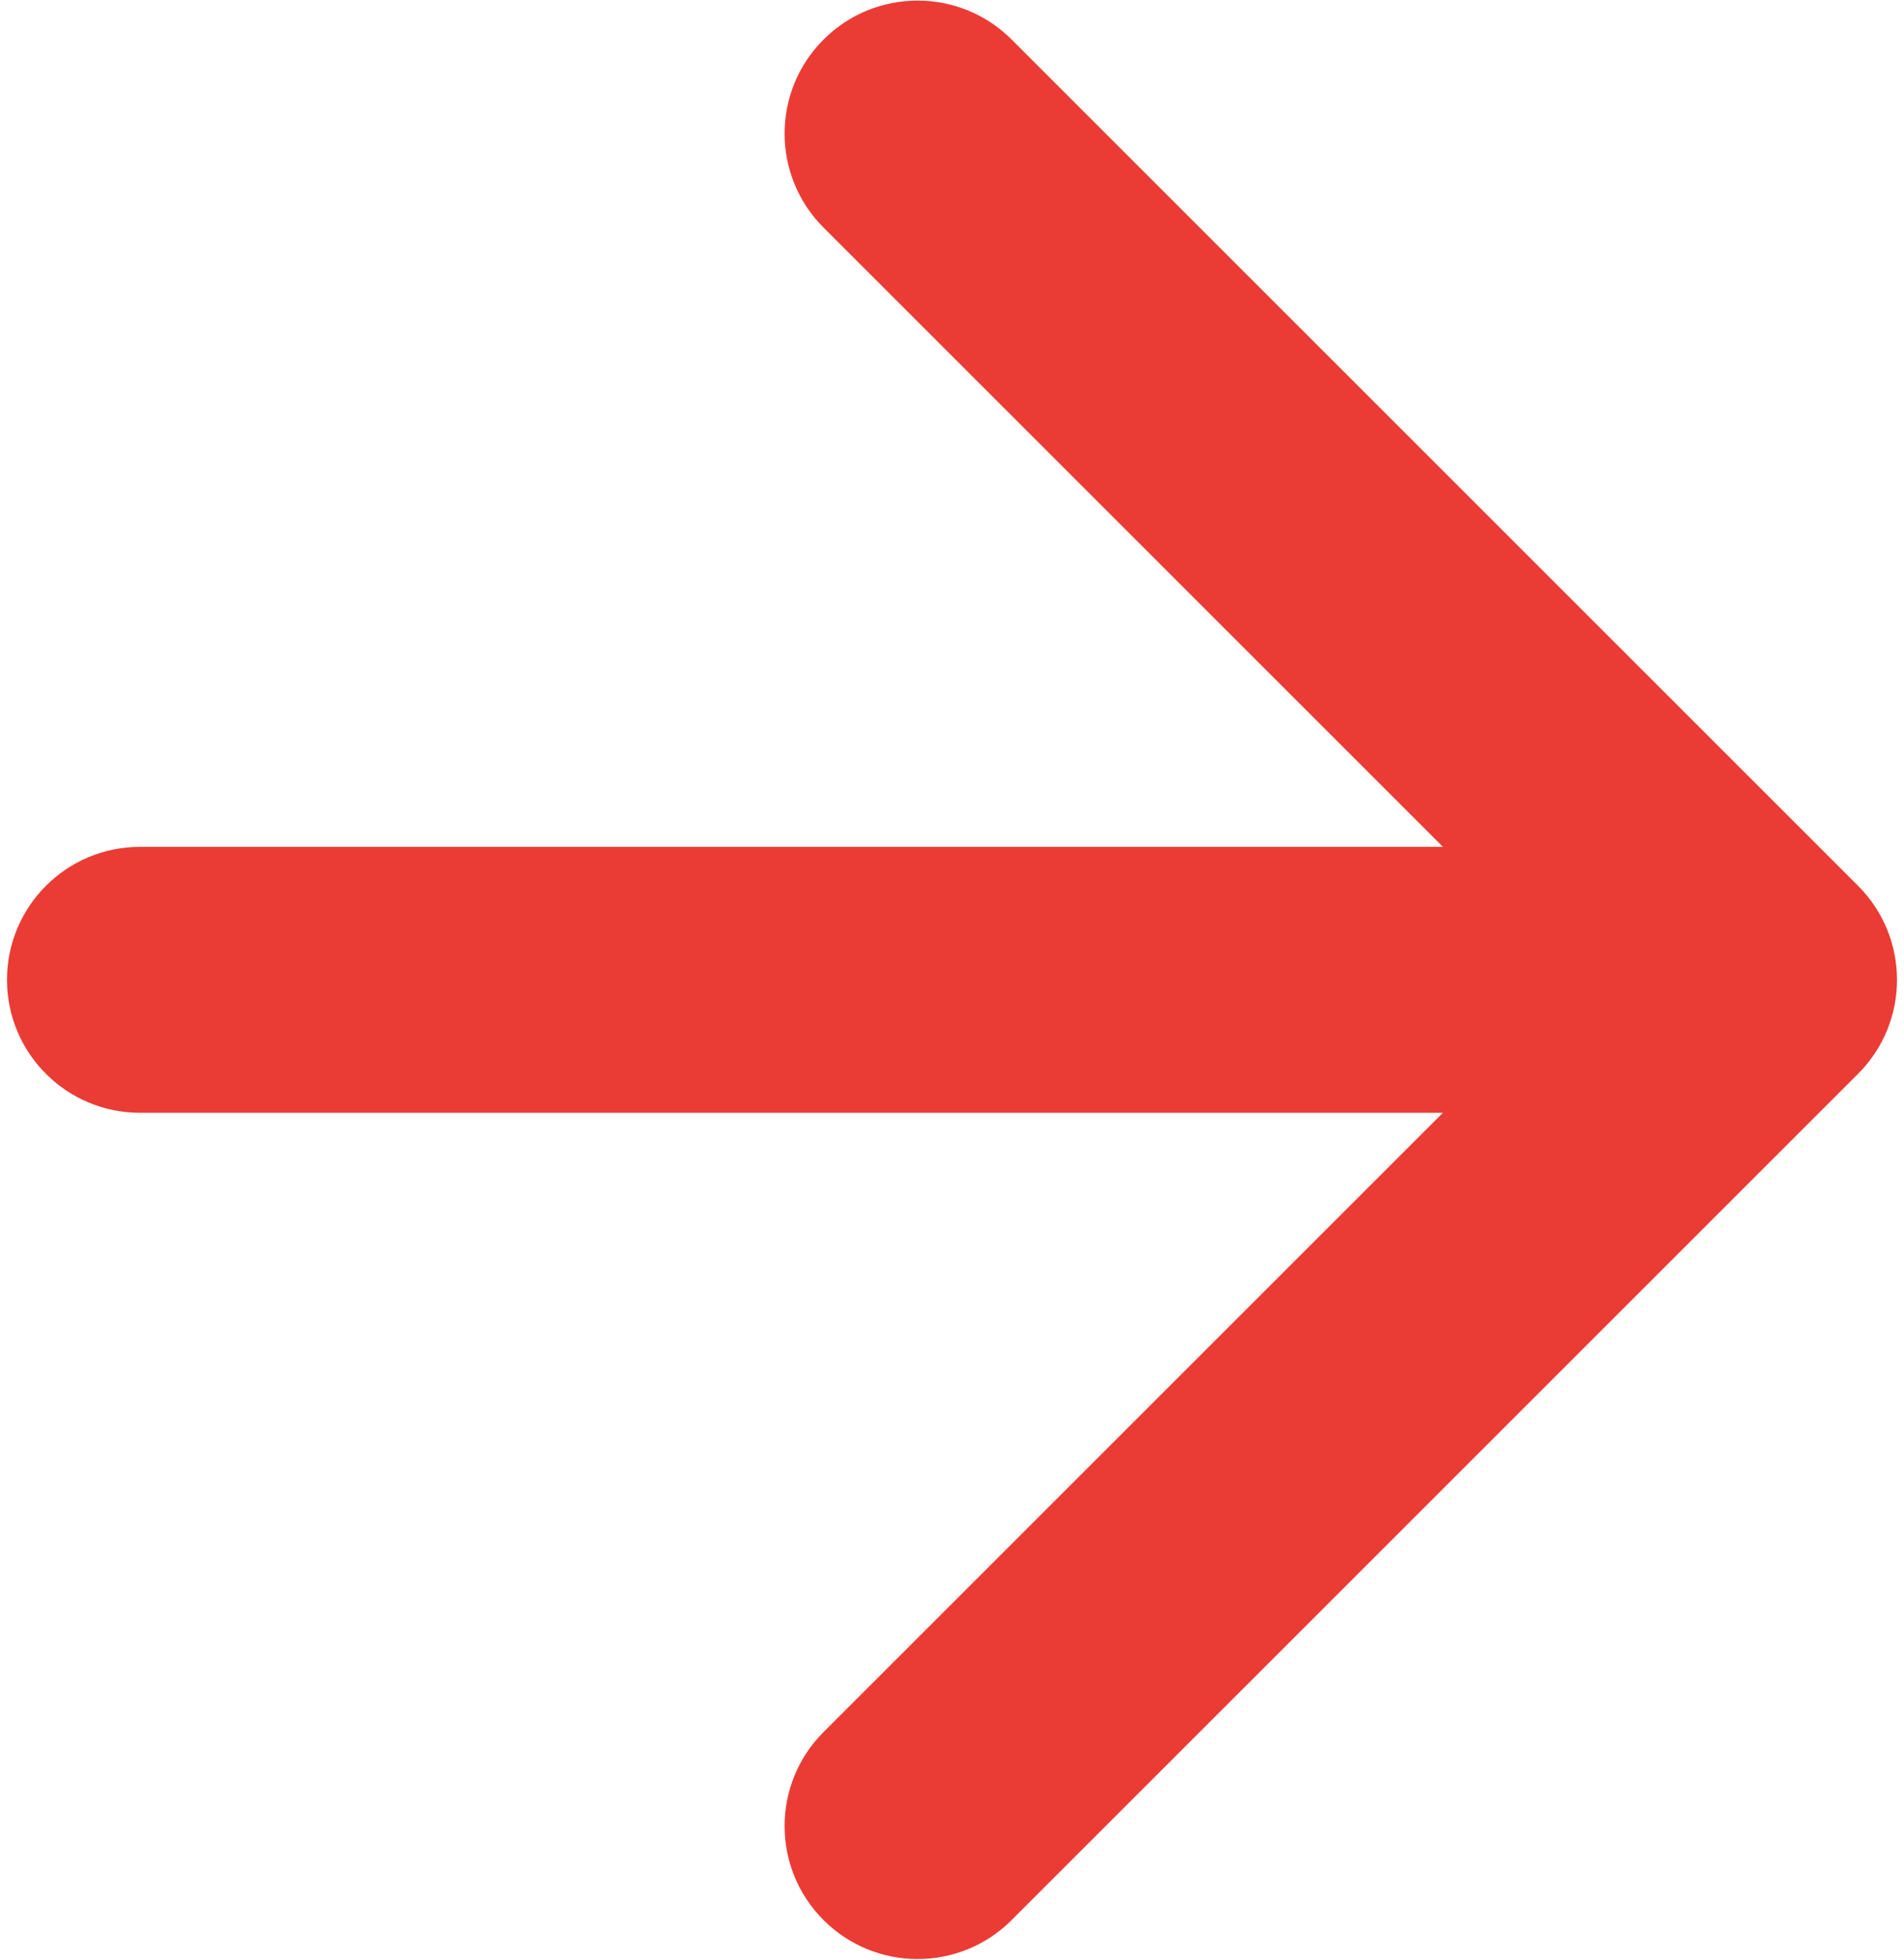 <?xml version="1.0" encoding="UTF-8"?> <svg xmlns="http://www.w3.org/2000/svg" width="136" height="140" viewBox="0 0 136 140" fill="none"> <path d="M10 60.5C4.753 60.5 0.5 64.753 0.5 70C0.5 75.247 4.753 79.5 10 79.5L10 60.5ZM132.718 76.718C136.427 73.007 136.427 66.993 132.718 63.282L72.26 2.825C68.55 -0.885 62.535 -0.885 58.825 2.825C55.115 6.535 55.115 12.55 58.825 16.26L112.565 70L58.825 123.74C55.115 127.45 55.115 133.465 58.825 137.175C62.535 140.885 68.55 140.885 72.26 137.175L132.718 76.718ZM10 79.5L126 79.5L126 60.5L10 60.5L10 79.5Z" fill="#EA3C34"></path> </svg> 